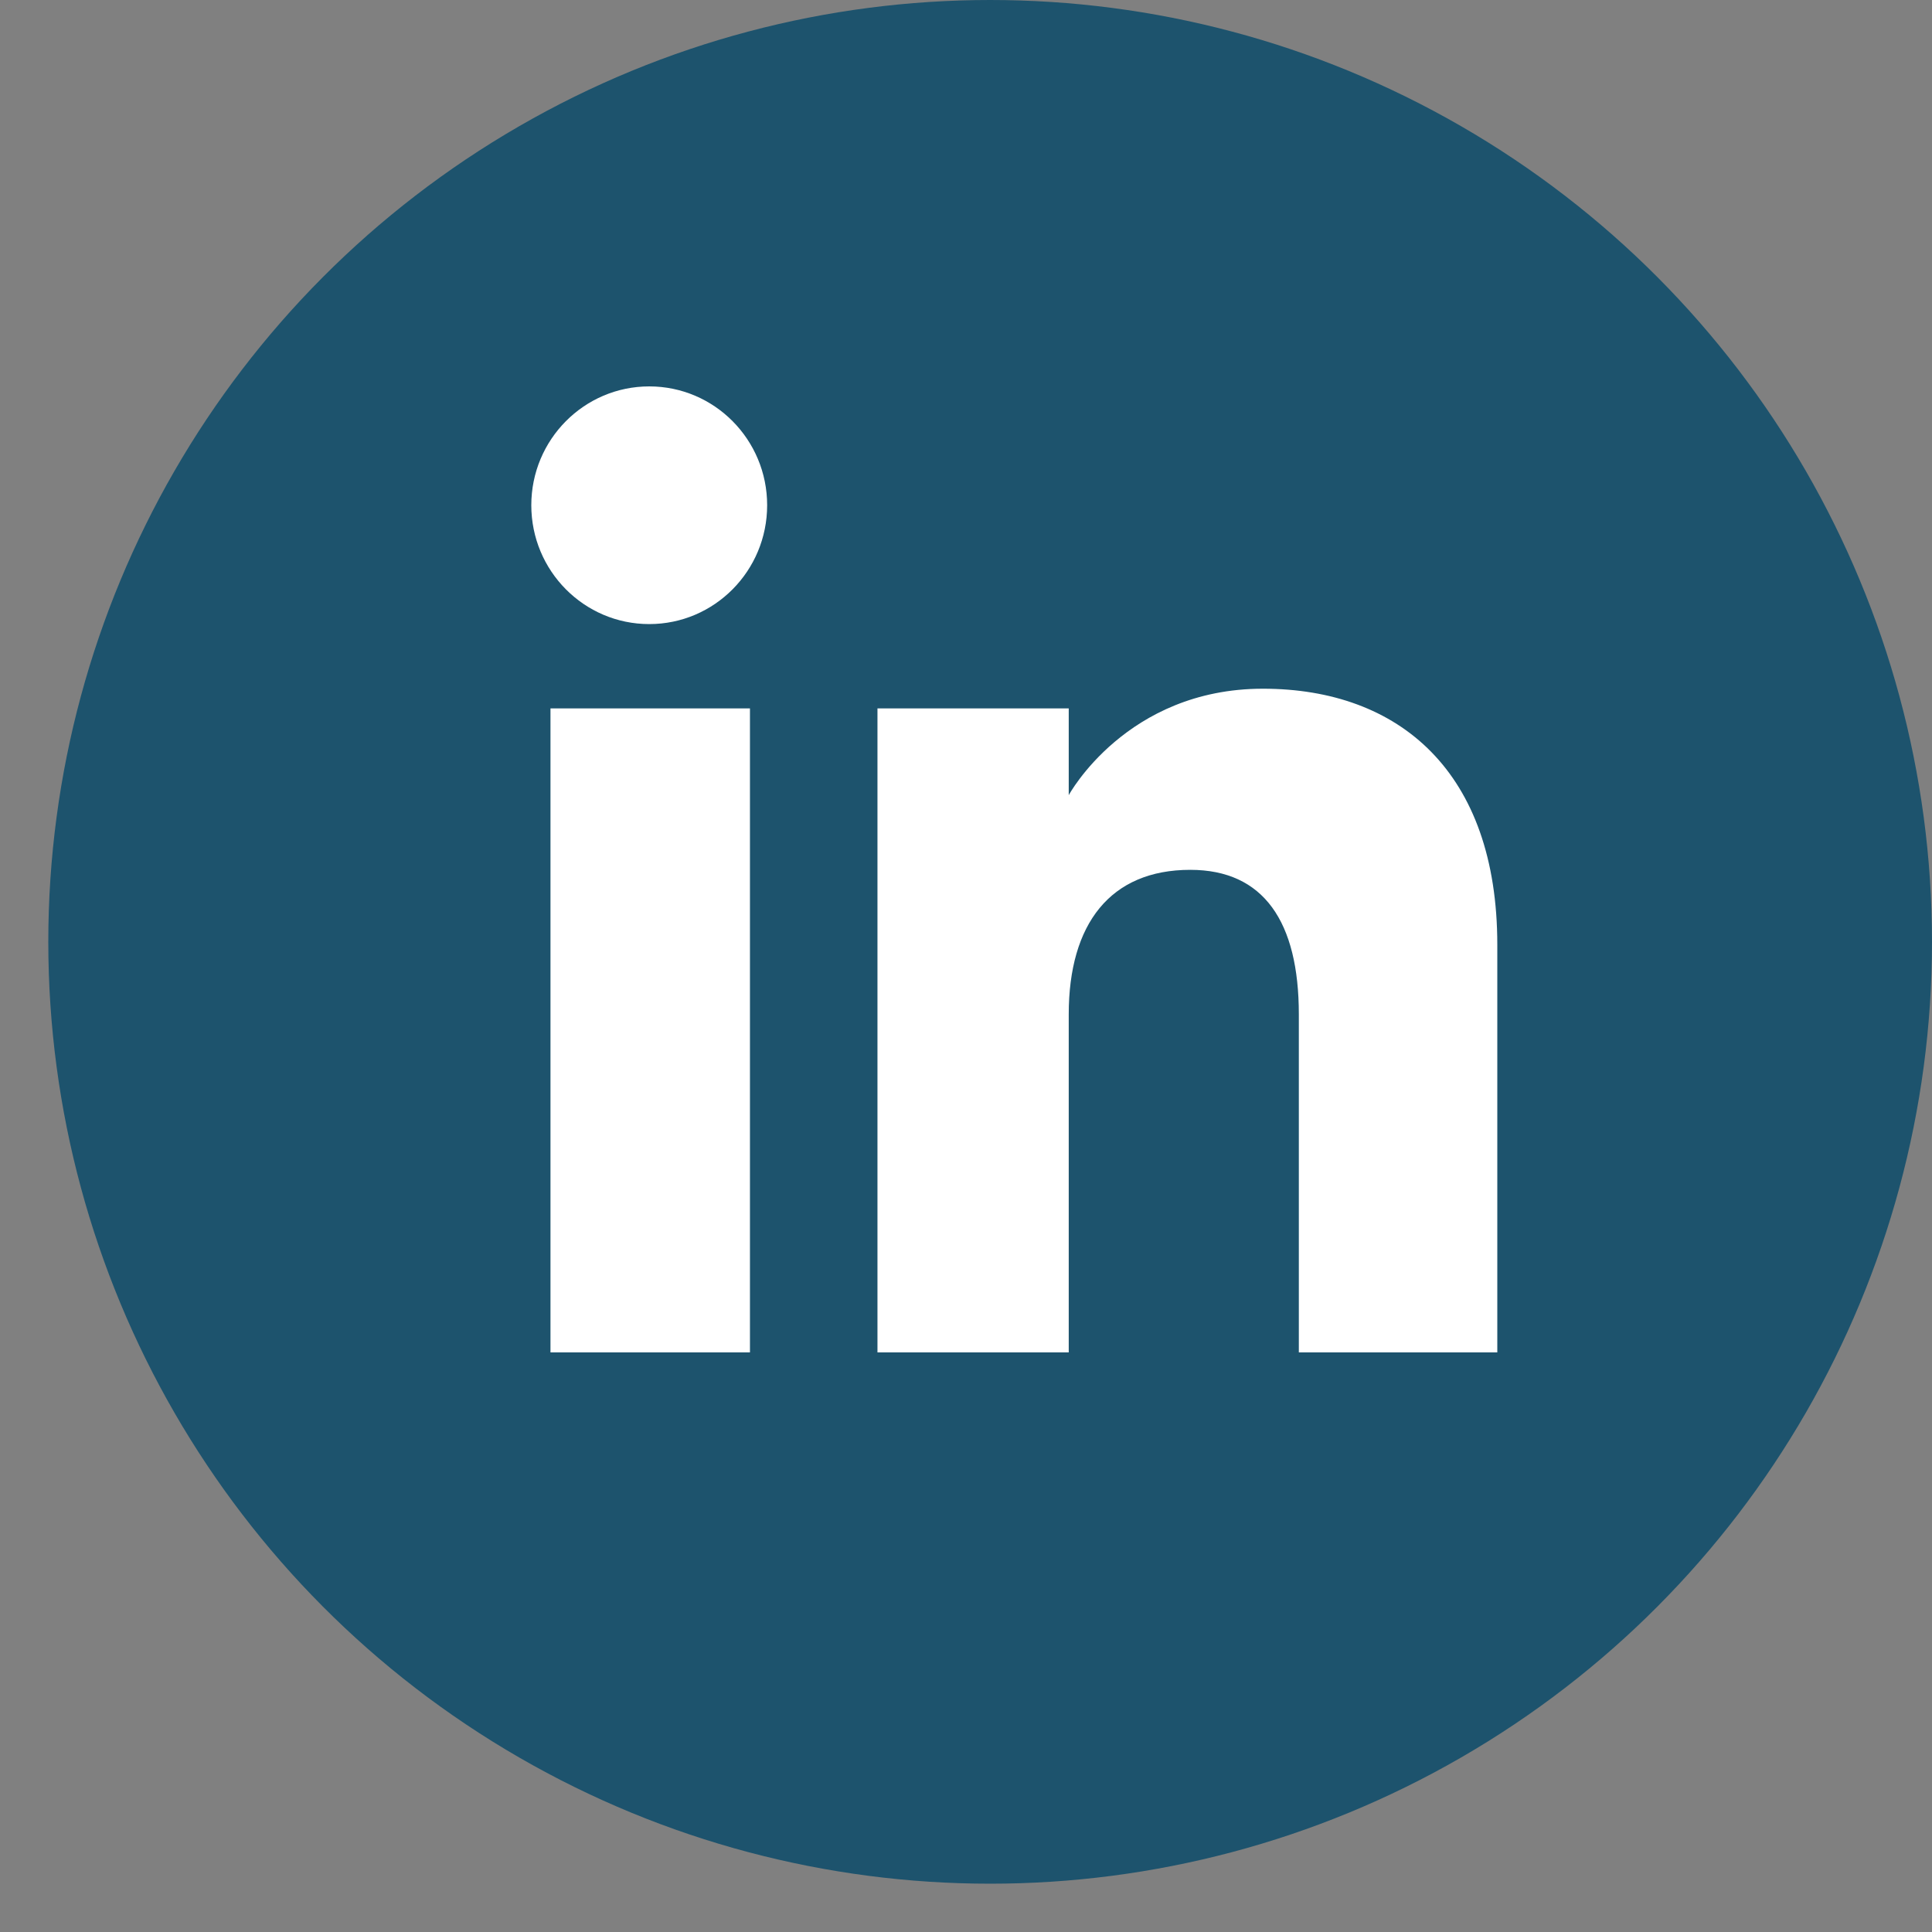<?xml version="1.0" encoding="utf-8"?>
<svg xmlns="http://www.w3.org/2000/svg" fill="none" height="100%" overflow="visible" preserveAspectRatio="none" style="display: block;" viewBox="0 0 40 40" width="100%">
<rect x="0" y="0" width="40" height="40" fill="#808080" stroke="none"/>
<g id="LinkedIn_icon 1">
<g id="Group">
<circle cx="20.5" cy="19.5" fill="#1D536D" id="Ellipse 2958" r="19.5"/>
<path clip-rule="evenodd" d="M31 28H26.891V21.001C26.891 19.082 26.162 18.009 24.643 18.009C22.99 18.009 22.127 19.125 22.127 21.001V28H18.167V14.667H22.127V16.463C22.127 16.463 23.318 14.259 26.147 14.259C28.975 14.259 31 15.986 31 19.558V28ZM13.442 12.921C12.093 12.921 11 11.819 11 10.46C11 9.102 12.093 8 13.442 8C14.791 8 15.883 9.102 15.883 10.46C15.883 11.819 14.791 12.921 13.442 12.921ZM11.397 28H15.527V14.667H11.397V28Z" fill="white" fill-rule="evenodd" id="Vector"/>
</g>
</g>
</svg>